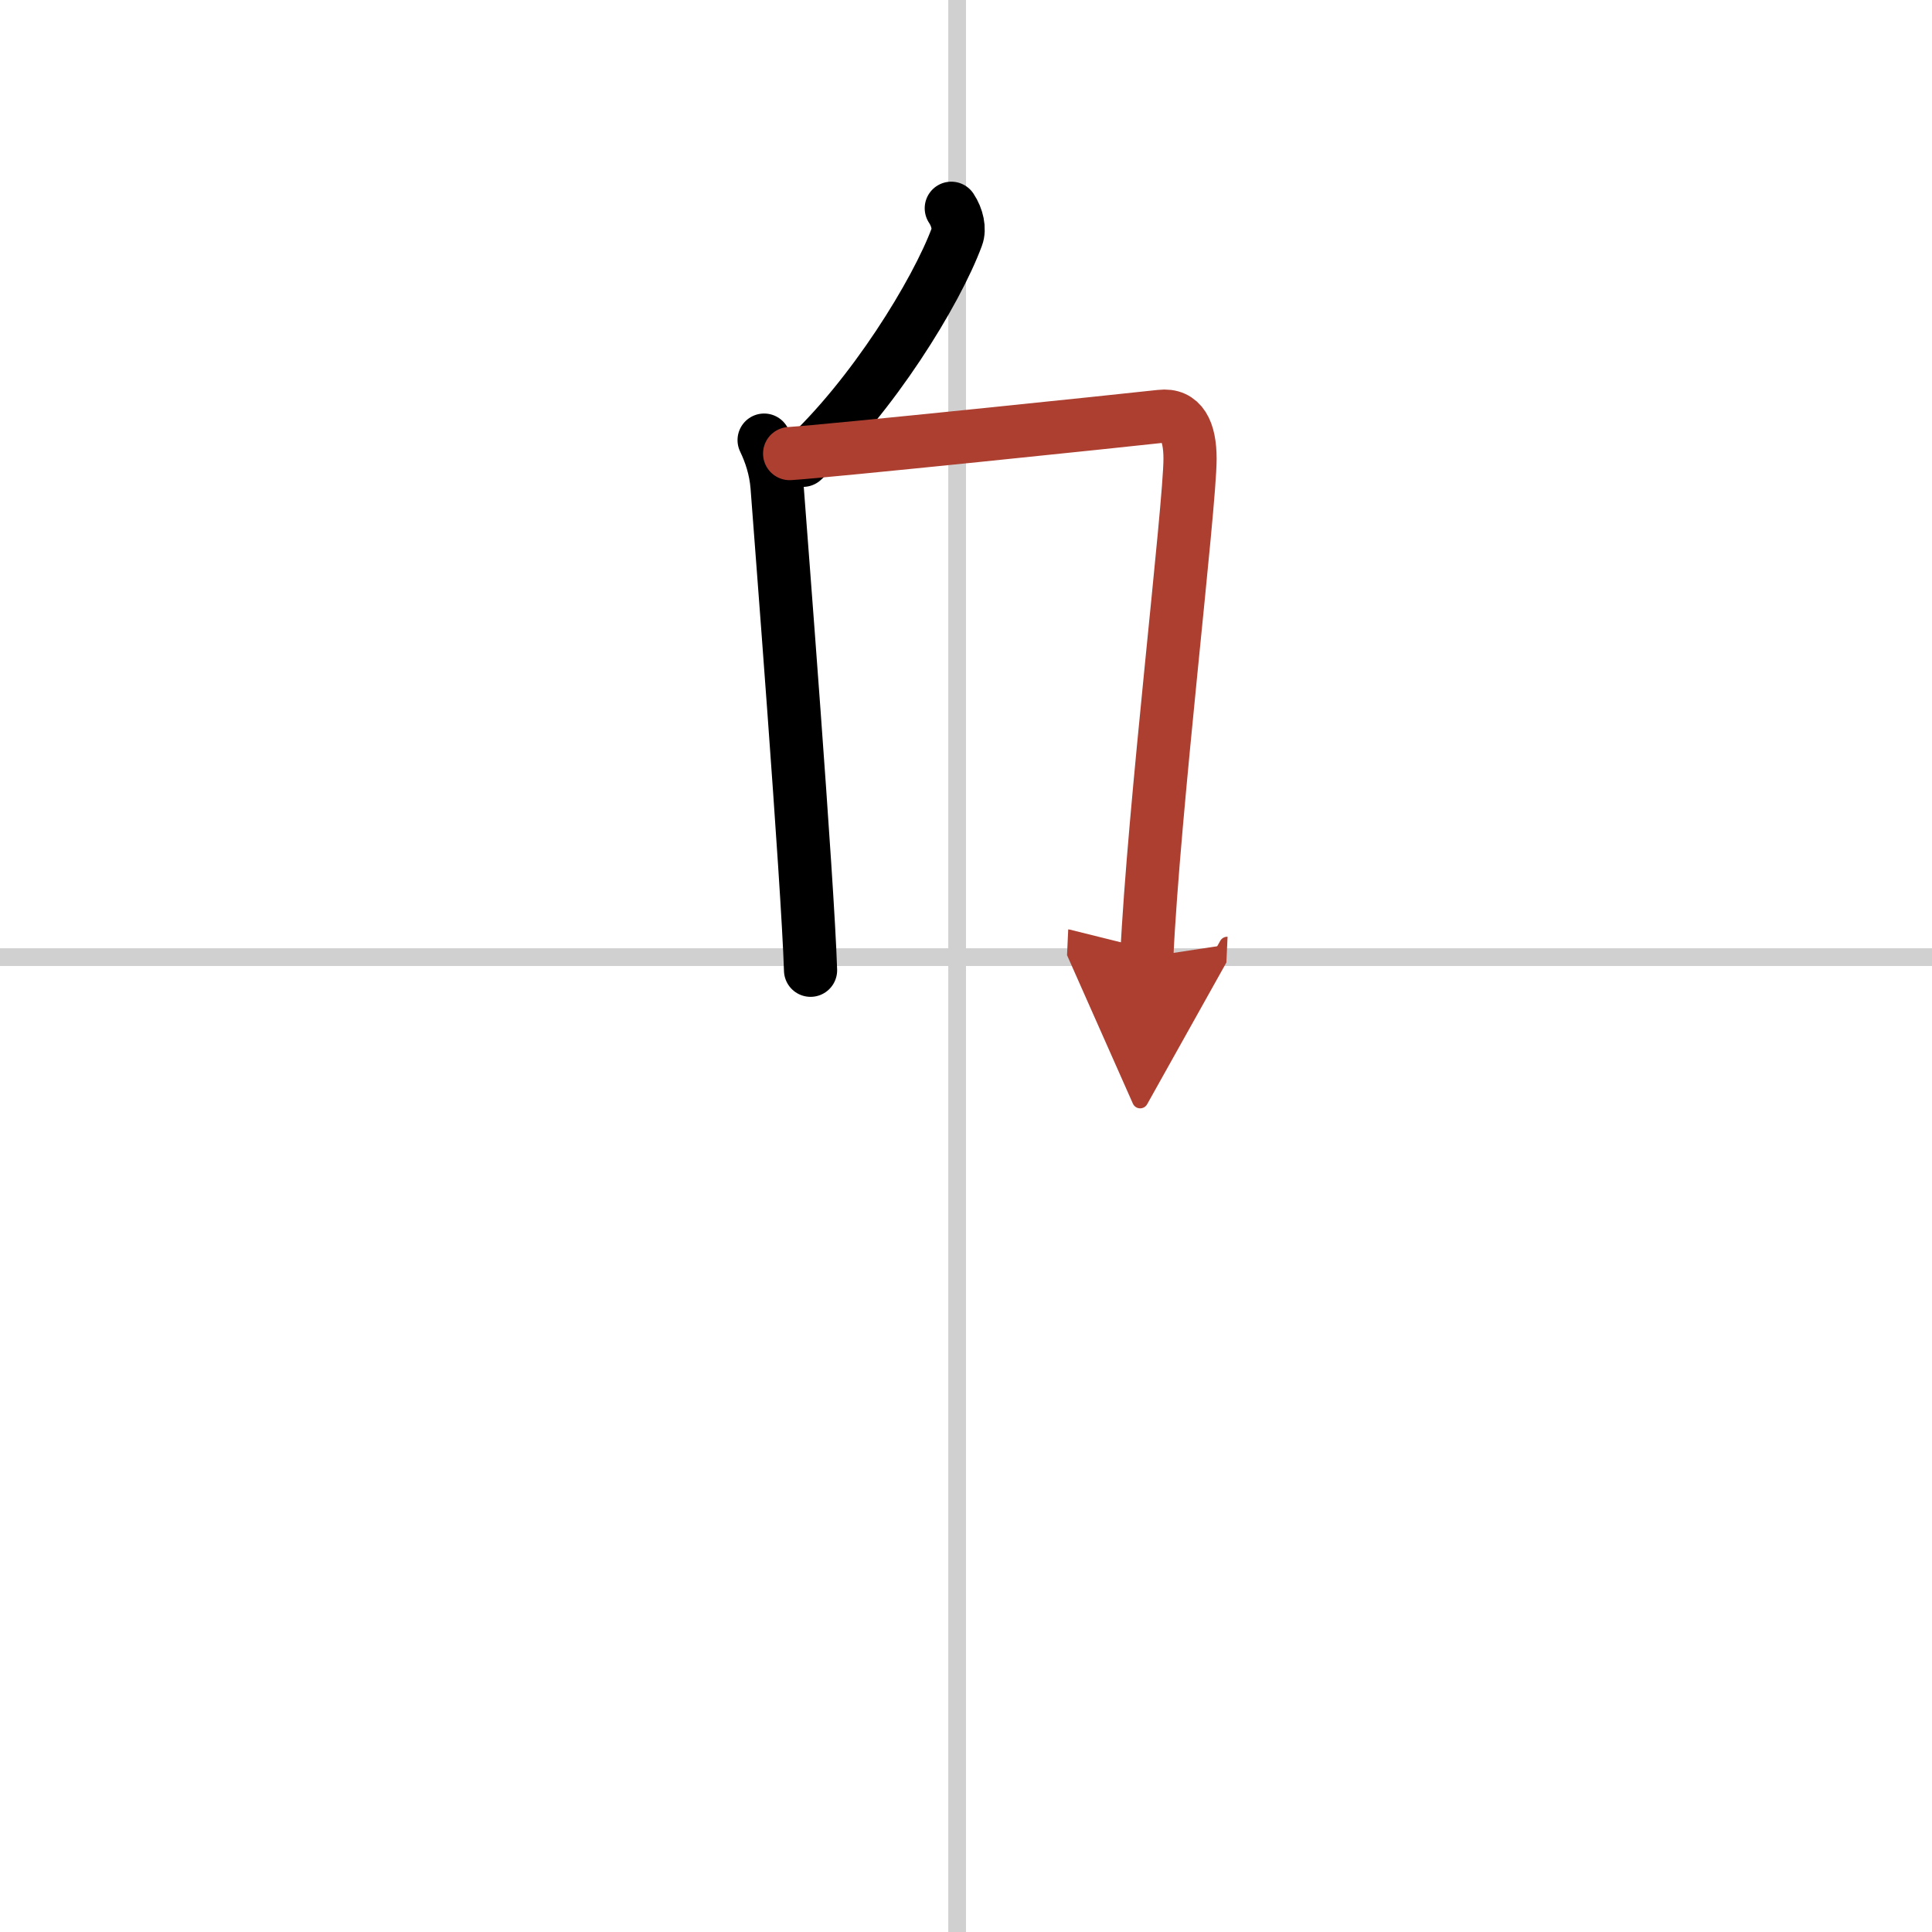 <svg width="400" height="400" viewBox="0 0 109 109" xmlns="http://www.w3.org/2000/svg"><defs><marker id="a" markerWidth="4" orient="auto" refX="1" refY="5" viewBox="0 0 10 10"><polyline points="0 0 10 5 0 10 1 5" fill="#ad3f31" stroke="#ad3f31"/></marker></defs><g fill="none" stroke="#000" stroke-linecap="round" stroke-linejoin="round" stroke-width="3"><rect width="100%" height="100%" fill="#fff" stroke="#fff"/><line x1="54" x2="54" y2="109" stroke="#d0d0d0" stroke-width="1"/><line x2="109" y1="54" y2="54" stroke="#d0d0d0" stroke-width="1"/><path d="m53.67 11.75c0.35 0.52 0.48 1.18 0.32 1.6-1.16 3.14-4.79 9.04-8.69 12.62"/><path d="m43.11 24.83c0.36 0.75 0.65 1.62 0.73 2.61 0.17 2.3 1.74 22.4 1.89 27.3"/><path d="m44.55 25.59c2.05-0.12 19.07-1.89 20.93-2.1 1.18-0.14 1.66 0.82 1.66 2.39 0 2.68-2.06 19.89-2.44 28.11" marker-end="url(#a)" stroke="#ad3f31"/></g></svg>
